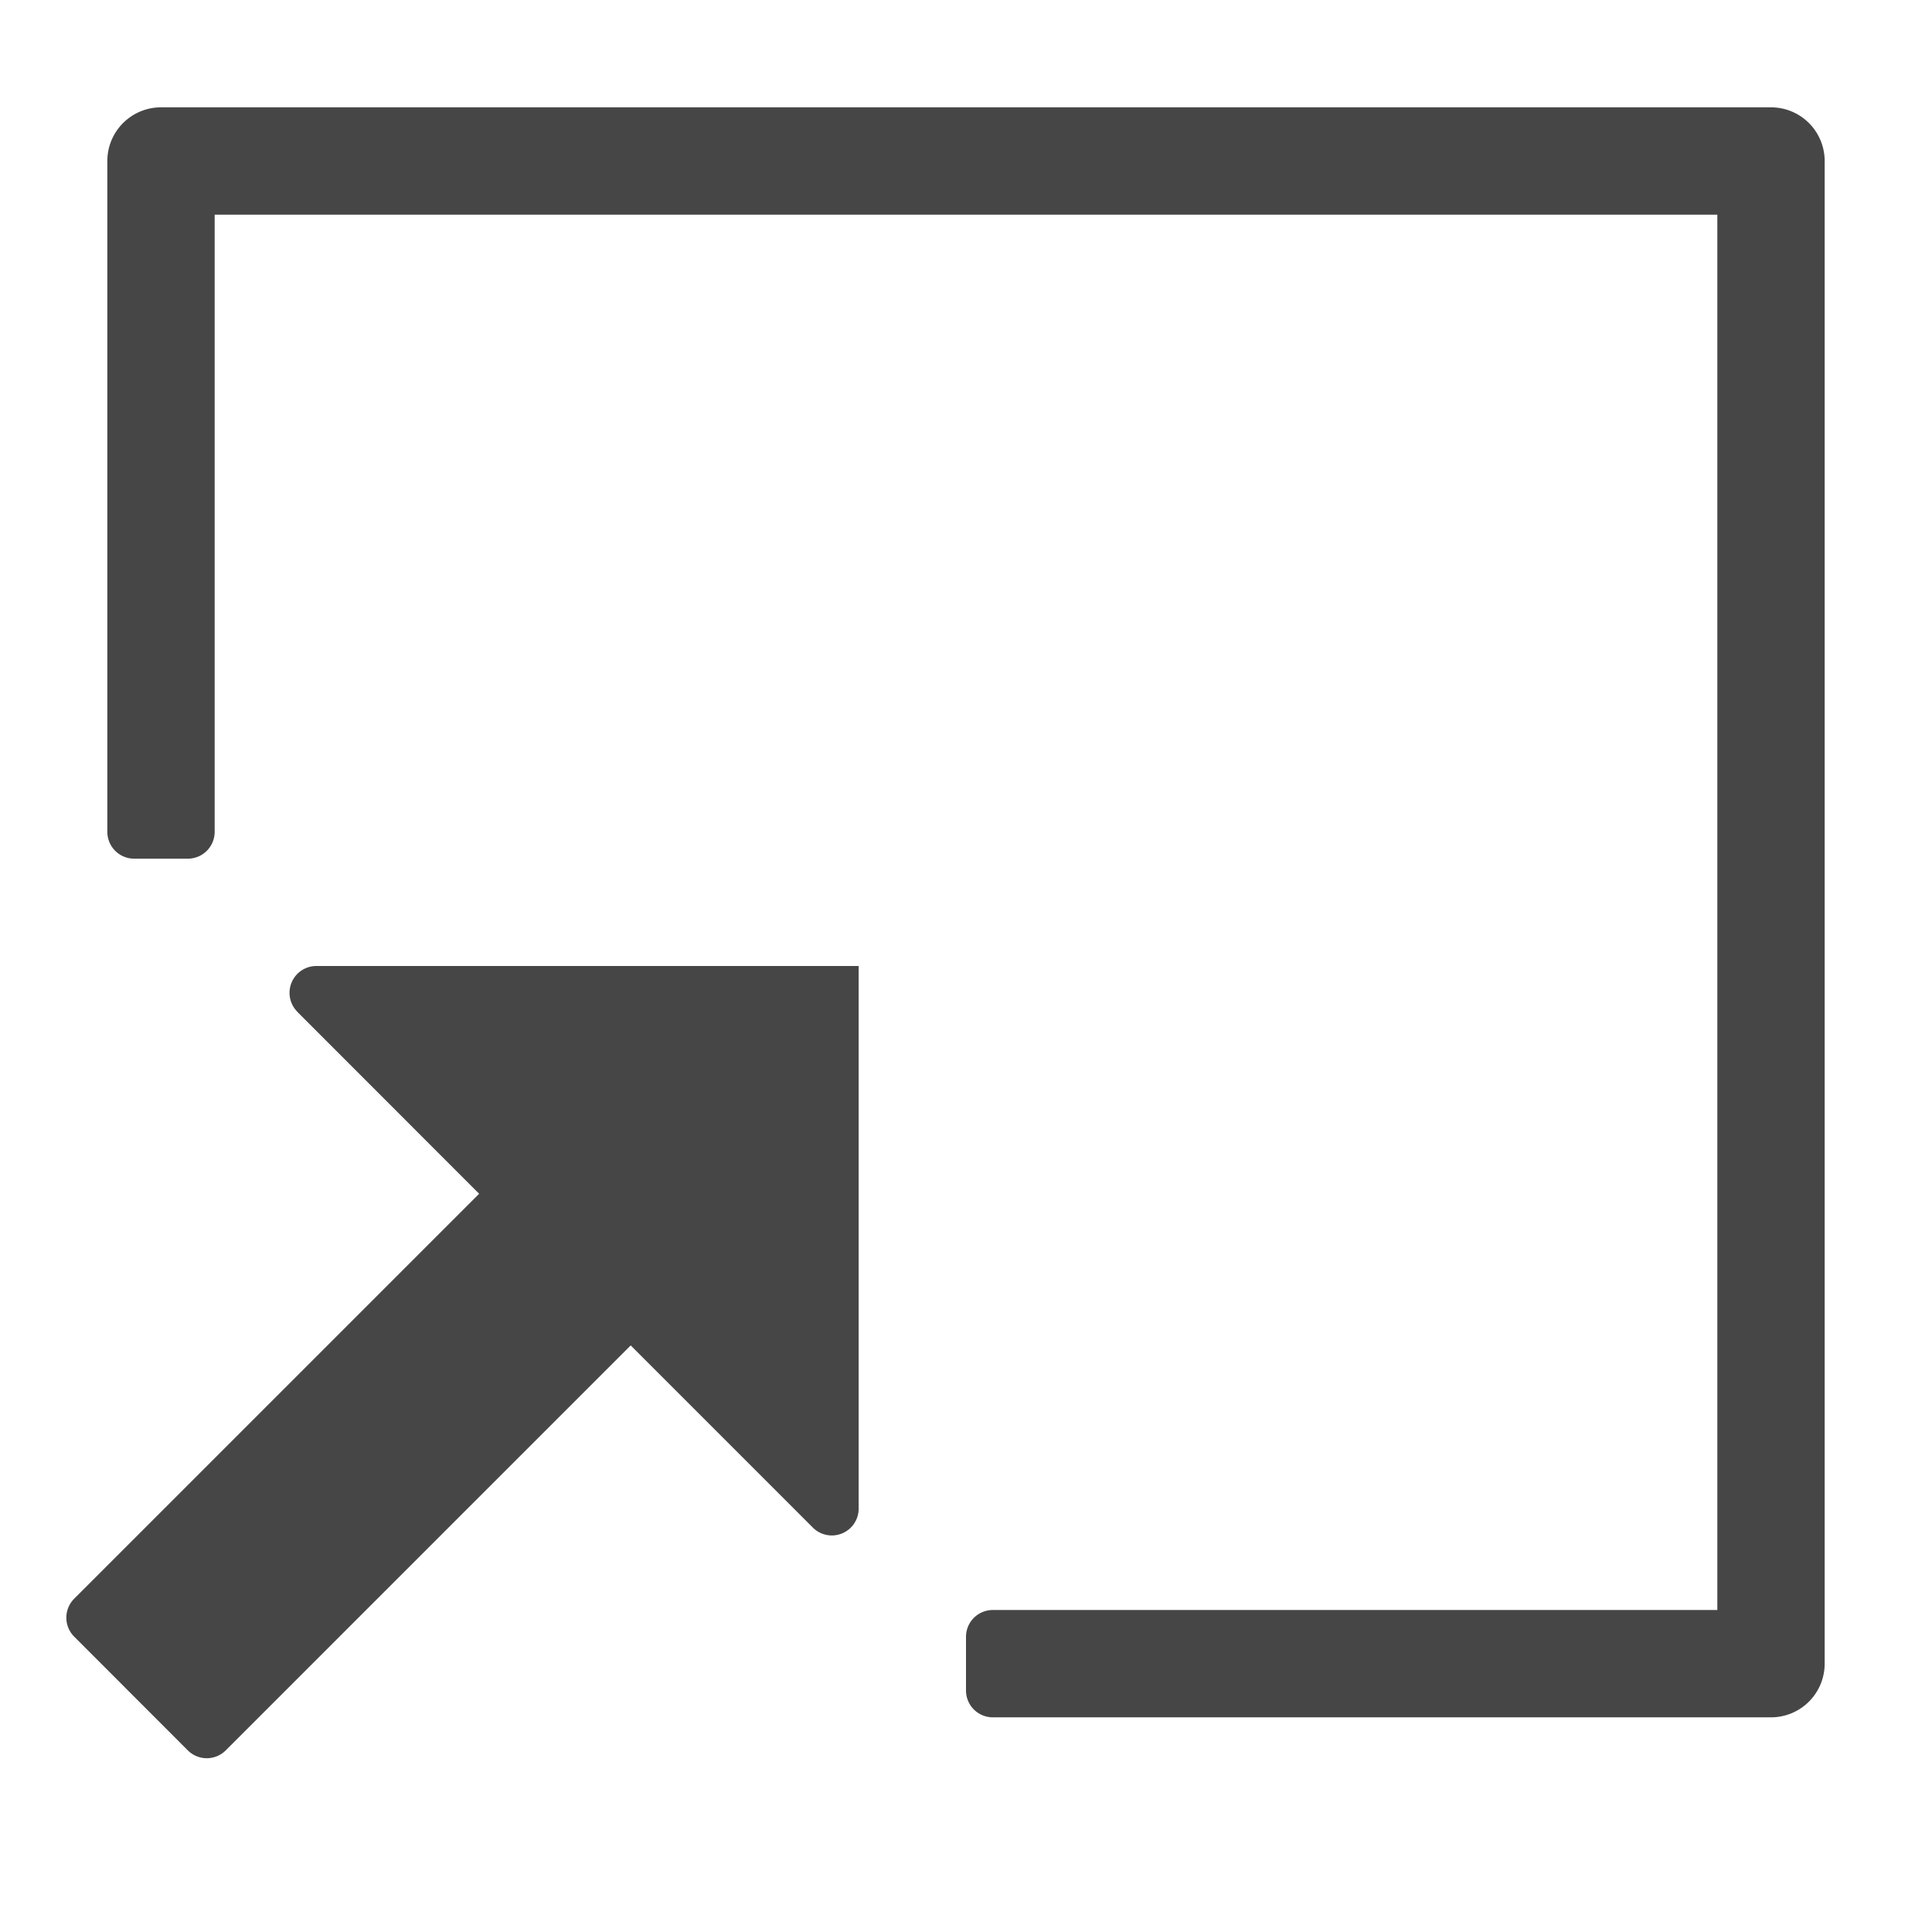 <svg xmlns="http://www.w3.org/2000/svg" height="18" viewBox="0 0 18 18" width="18">
  <defs>
    <style>
      .fill {
        fill: #464646;
      }
    </style>
  </defs>
  <title>S OpenInLight 18 N</title>
  <rect id="Canvas" fill="#ff13dc" opacity="0" width="18" height="18" /><path class="fill" d="M2,7.75V2H16V15H9.25a.25.25,0,0,0-.25.25v.5a.25.25,0,0,0,.25.25H16.5a.5.5,0,0,0,.5-.5V1.5a.5.5,0,0,0-.5-.5H1.5a.5.5,0,0,0-.5.5V7.75A.25.25,0,0,0,1.25,8h.5A.25.25,0,0,0,2,7.75Z" />
  <path class="fill" d="M2.77,9.427l1.694,1.695-3.773,3.773a.25.25,0,0,0,0,.353L1.75,16.308a.25.25,0,0,0,.353,0l3.773-3.773L7.571,14.23A.25.25,0,0,0,8,14.053V9H2.946a.25.25,0,0,0-.176.426Z" />
</svg>
